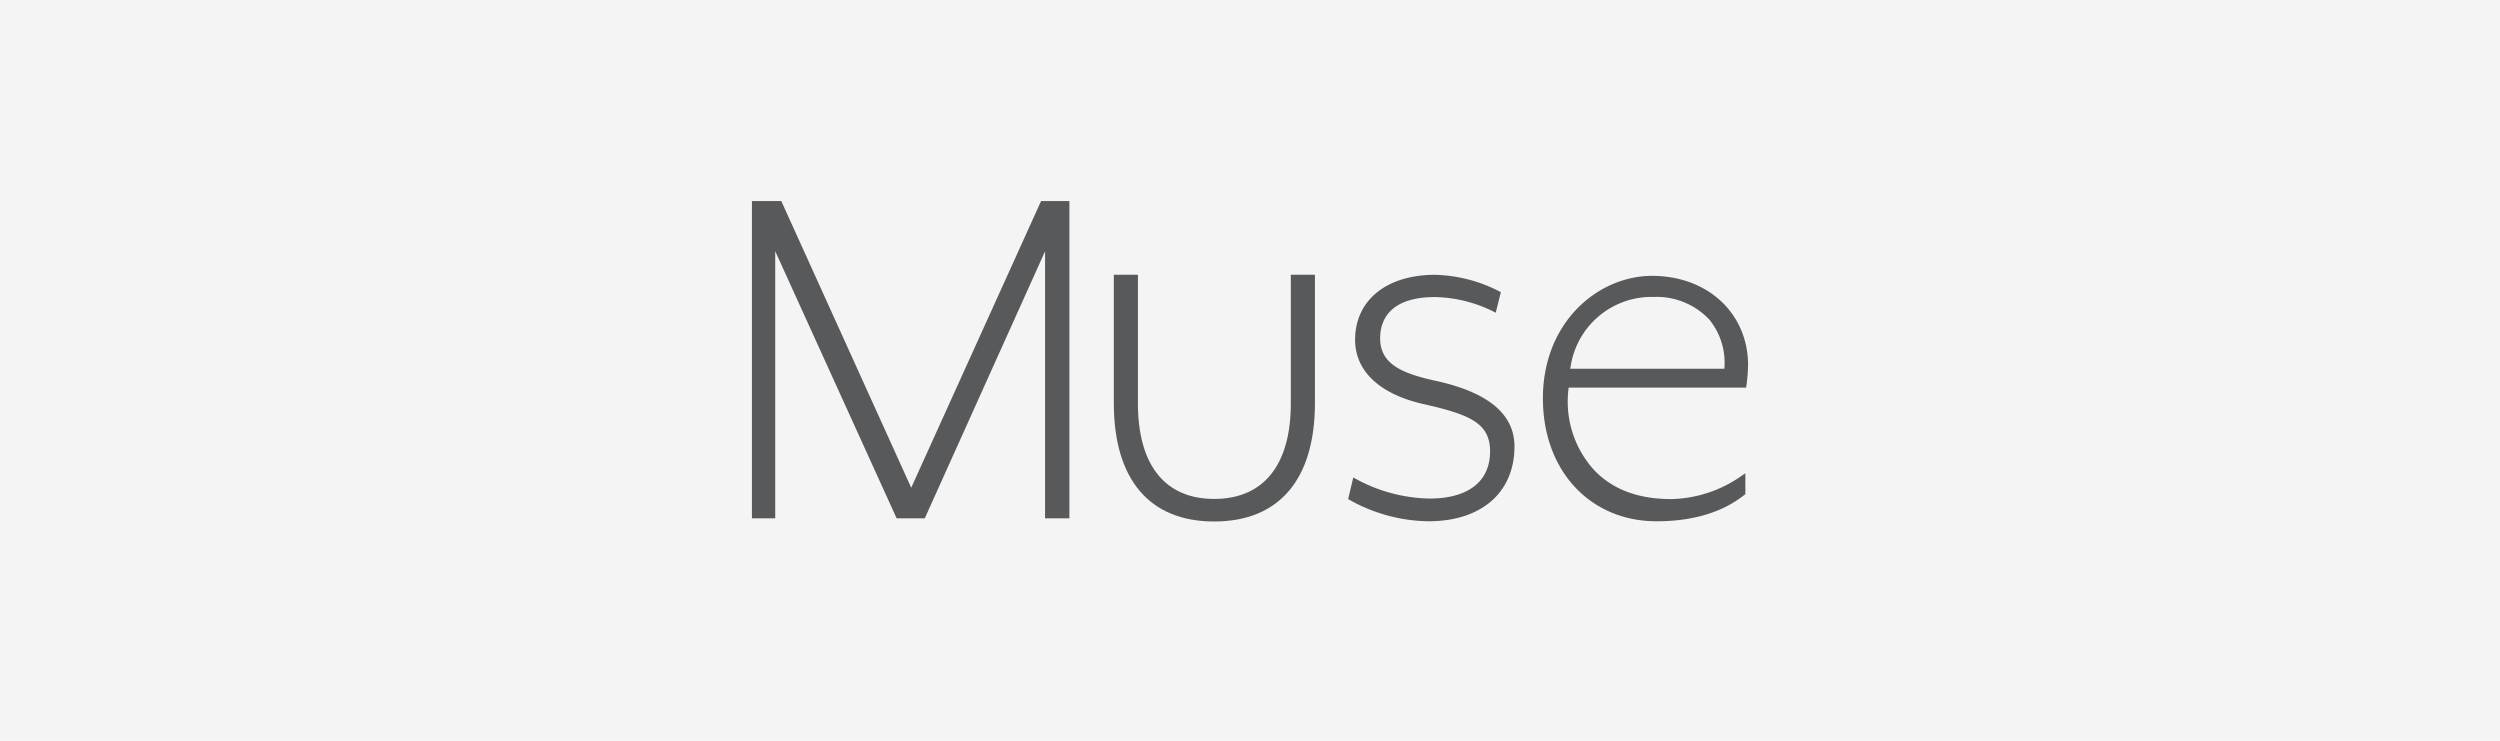 <svg xmlns="http://www.w3.org/2000/svg" viewBox="0 0 270 80"><rect x="-0.001" width="270.003" height="80" style="fill:#f4f4f4"/><path d="M131.131,56.321c-6.989,0-10.838-4.54-10.838-12.785V29.668h2.604V43.576c0,6.649,2.927,10.308,8.233,10.308,5.335,0,8.279-3.659,8.279-10.308V29.668h2.604V43.536C142.009,51.781,138.143,56.321,131.131,56.321Z" style="fill:#58595b"/><path d="M154.264,56.298a17.852,17.852,0,0,1-8.493-2.299l-.173-.098.559-2.333.305.167a17.2,17.2,0,0,0,7.922,2.109c4.137,0,6.545-1.809,6.545-5.099,0-3.048-2.195-3.976-7.15-5.093-4.759-1.072-7.427-3.555-7.427-6.954,0-4.264,3.388-7.018,8.631-7.018a15.967,15.967,0,0,1,6.92,1.775l.19.098-.553,2.218-.294-.144a14.707,14.707,0,0,0-6.257-1.544c-5.168,0-5.934,2.783-5.934,4.442,0,2.812,2.374,3.808,6.004,4.604,5.52,1.204,8.504,3.515,8.504,7.087C163.557,53.192,159.997,56.298,154.264,56.298Z" style="fill:#58595b"/><path d="M178.906,56.298c-7.11,0-12.272-5.399-12.272-13.275,0-8.279,5.998-13.229,11.794-13.229,6.004,0,10.365,4.056,10.365,9.651a18.749,18.749,0,0,1-.179,2.189l-.029.23H169.411l-.017.19a10.994,10.994,0,0,0,2.691,8.625c1.97,2.138,4.788,3.221,8.383,3.221a13.605,13.605,0,0,0,7.623-2.512l.409-.271v2.247l-.098.081C186.022,55.336,182.83,56.298,178.906,56.298Zm7.335-16.478v-.144a7.391,7.391,0,0,0-1.631-5.157,7.809,7.809,0,0,0-6.004-2.449,8.841,8.841,0,0,0-8.977,7.507l-.052.248H186.241Z" style="fill:#58595b"/><polygon points="112.867 55.981 112.867 27.138 99.874 55.981 96.838 55.981 83.725 27.132 83.725 55.981 81.207 55.981 81.207 21.717 84.381 21.717 98.411 52.674 112.435 21.717 115.494 21.717 115.494 55.981 112.867 55.981" style="fill:#58595b"/></svg>
